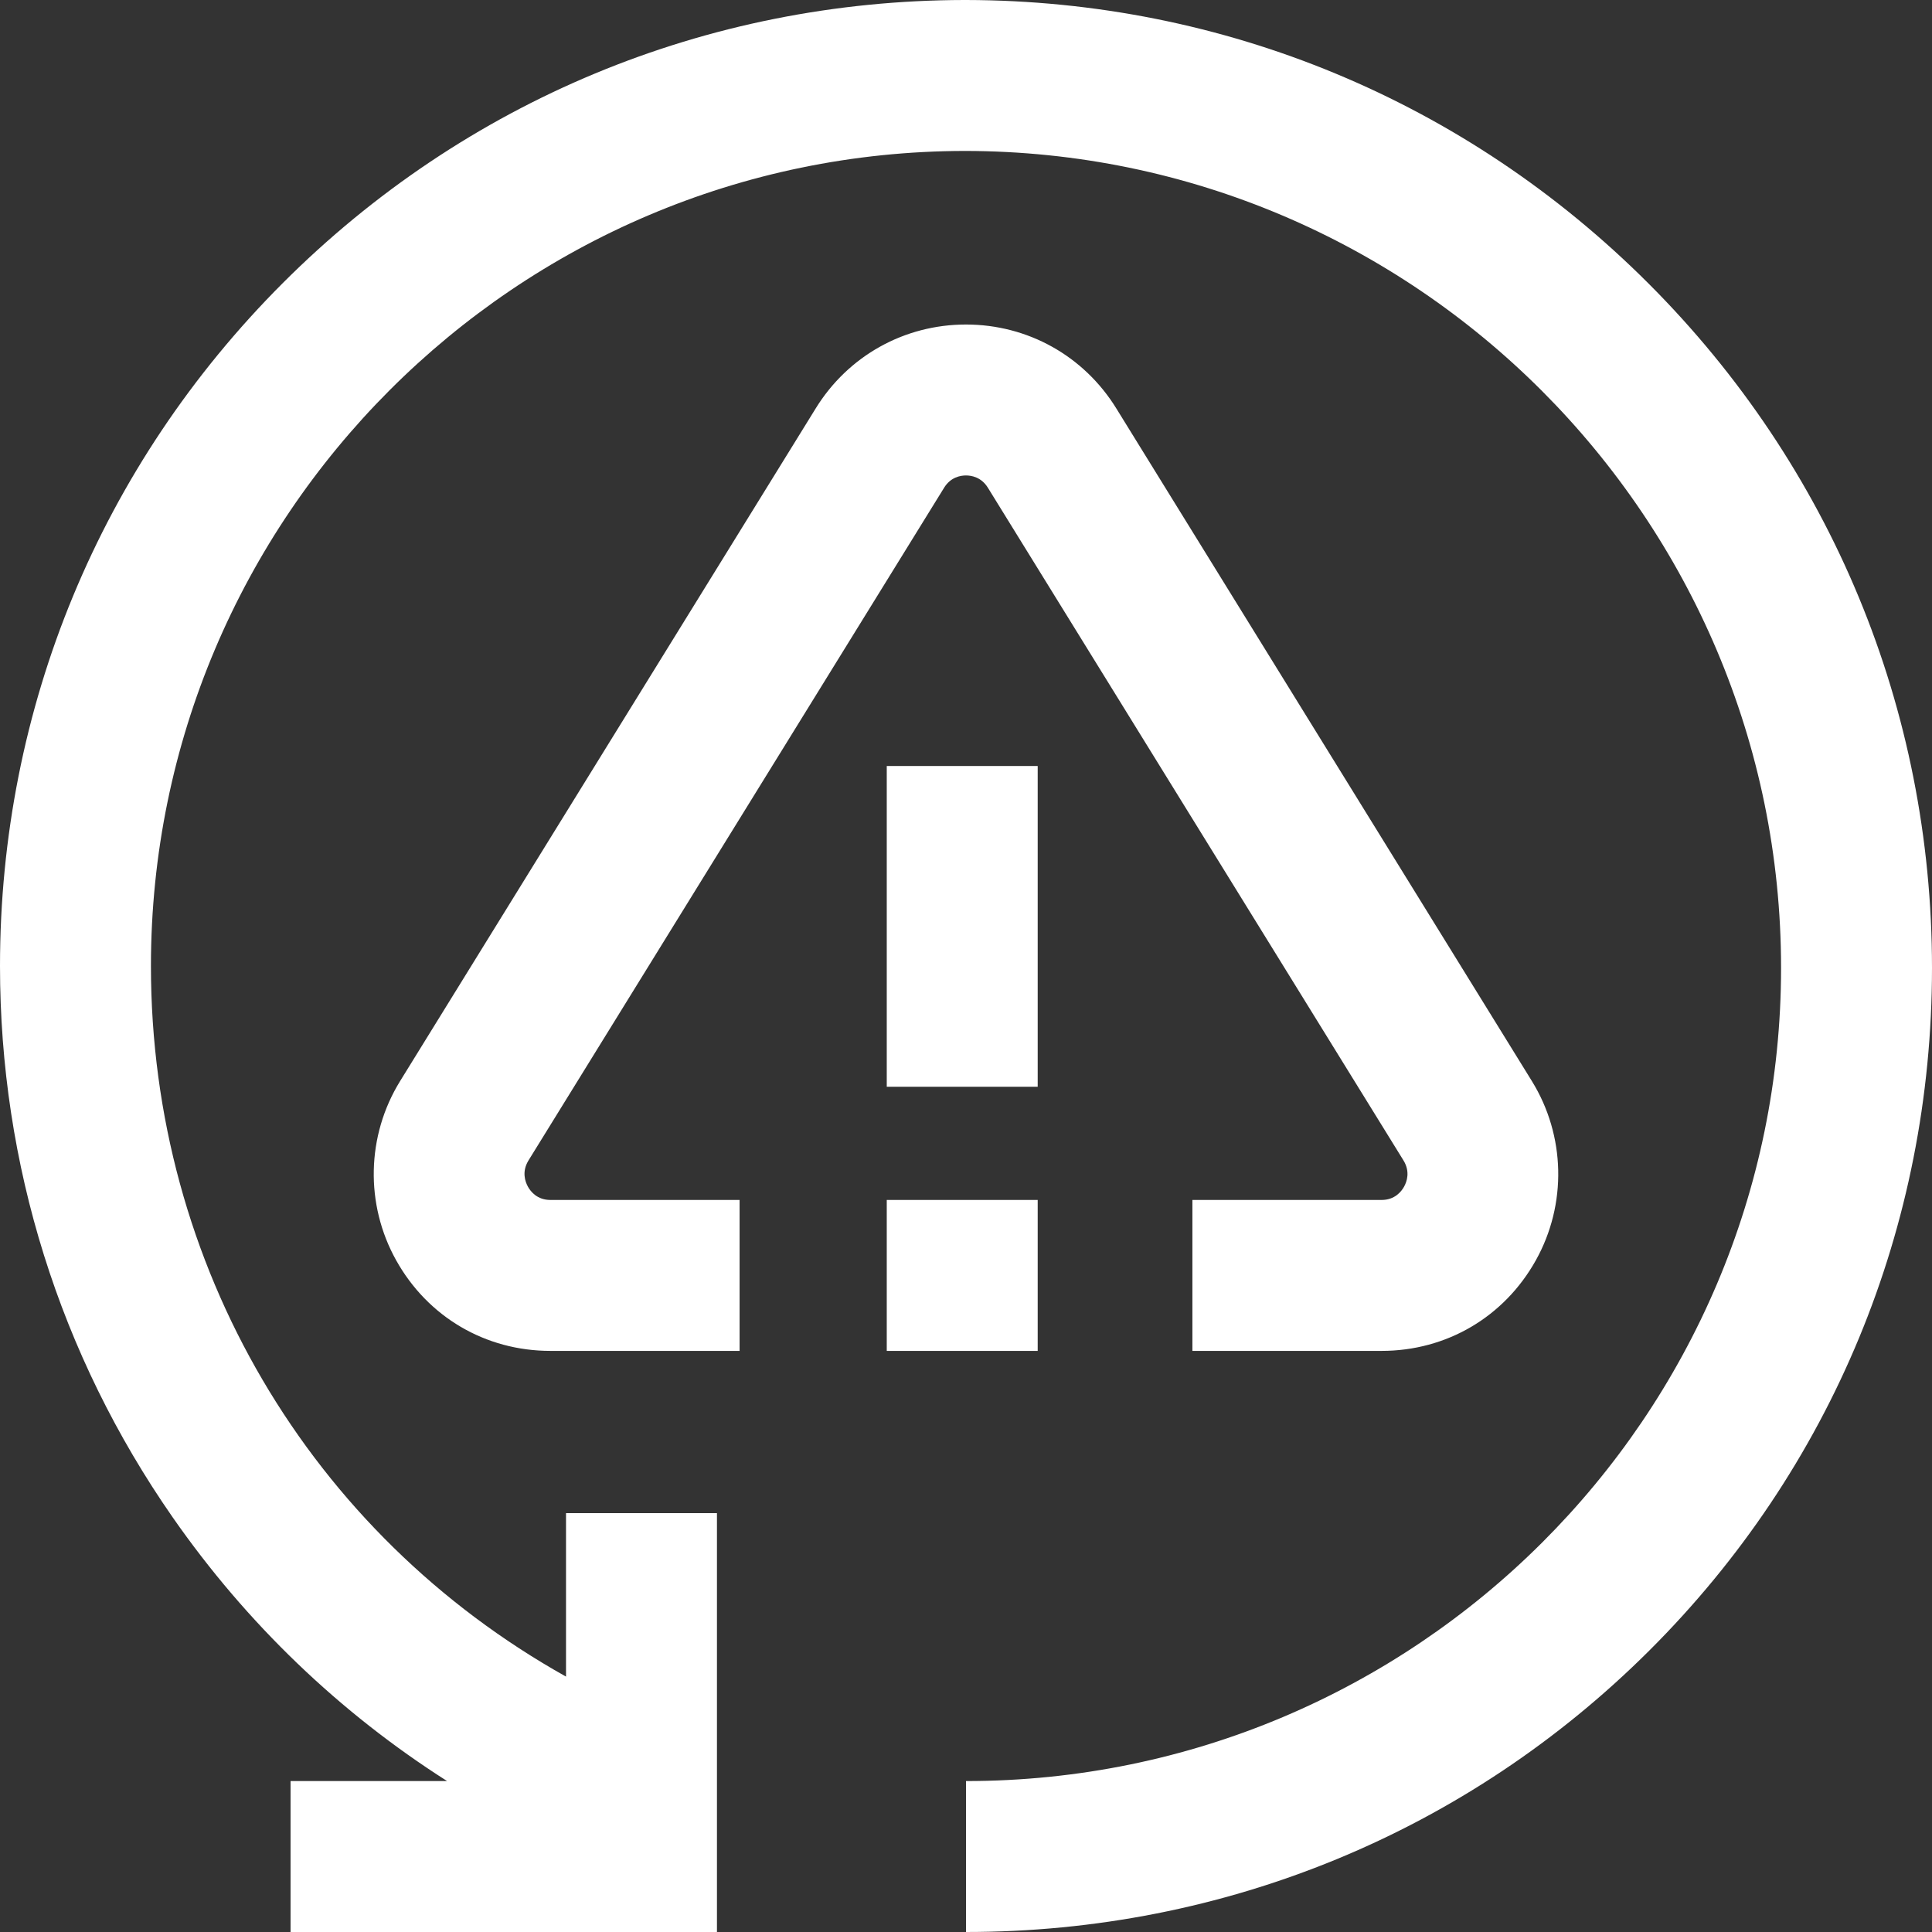 <?xml version="1.0"?>
<svg xmlns="http://www.w3.org/2000/svg" height="512px" viewBox="0 0 512 512" width="512px" class=""><rect x="0" y="0" width="512" height="512" fill="#333333" stroke="none"/><g><path d="m512 256.5c0 68.496-26.598 132.738-74.898 180.895-48.25 48.109-112.566 74.605-181.102 74.605v-40c119.102 0 216-96.672 216-215.5 0-119.297-96.98-216.371-216.25-216.5-118.992.129-215.75 96.977-215.75 216 0 79.43 42.316 150.453 110 188.316v-43.316h40v111h-113v-40h41.484c-28.434-18.105-53.113-41.734-72.703-69.867-29.953-43.012-45.781-93.543-45.781-146.133 0-68.379 26.629-132.668 74.98-181.02 48.234-48.234 112.324-74.852 180.52-74.98h.5c68.328.129 132.543 26.801 180.871 75.129 48.449 48.445 75.129 112.859 75.129 181.371zm-372.086 57.996c-.734-1.32-1.695-3.984.148-6.977l110.145-178.277c1.738-2.82 4.375-3.242 5.793-3.242s4.055.422 5.801 3.254l110.129 178.258c1.852 3 .891 5.664.156 6.984-.73 1.309-2.477 3.504-5.949 3.504h-50.137v40h50.137c17.207 0 32.488-8.977 40.879-24.012 8.273-14.836 7.875-33.027-1.051-47.492l-110.129-178.258c-8.594-13.926-23.484-22.238-39.836-22.238s-31.242 8.312-39.828 22.23l-110.145 178.277c-8.918 14.453-9.316 32.645-1.043 47.48 8.391 15.035 23.672 24.012 40.879 24.012h50.137v-40h-50.137c-3.473 0-5.219-2.195-5.949-3.504zm135.086 3.504h-40v40h40zm-40-30h40v-85h-40zm0 0" data-original="#000000" class="active-path" data-old_color="#000000" fill="#FFFFFF"/></g> </svg>
